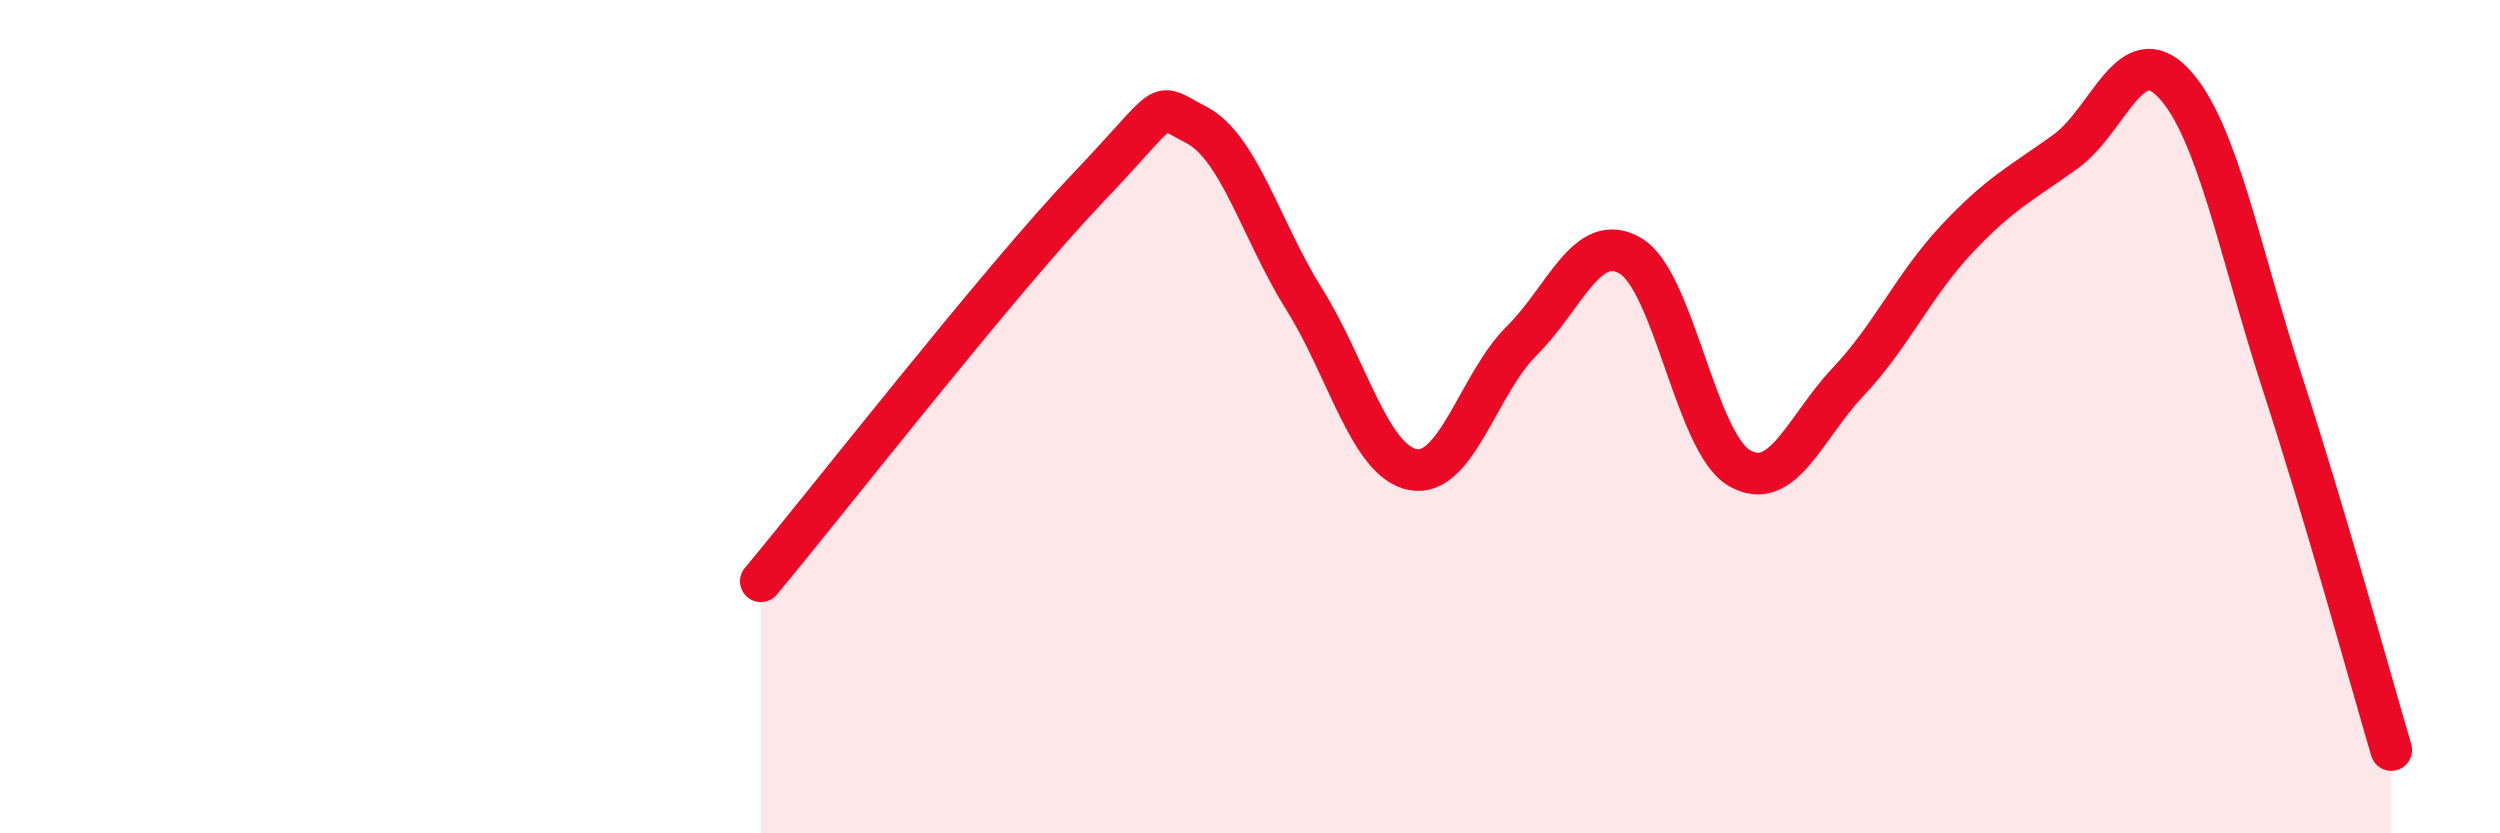 
    <svg width="60" height="20" viewBox="0 0 60 20" xmlns="http://www.w3.org/2000/svg">
      <path
        d="M 18.26,13.95 C 19.83,12.07 24,6.72 26.09,4.53 C 28.18,2.34 27.66,2.46 28.7,2.99 C 29.74,3.52 30.26,5.52 31.3,7.18 C 32.34,8.84 32.87,11.07 33.91,11.27 C 34.95,11.47 35.48,9.21 36.52,8.18 C 37.56,7.15 38.09,5.53 39.13,6.14 C 40.17,6.75 40.7,10.62 41.74,11.23 C 42.78,11.84 43.31,10.27 44.35,9.17 C 45.39,8.07 45.92,6.85 46.96,5.74 C 48,4.63 48.53,4.39 49.57,3.64 C 50.61,2.89 51.13,0.89 52.17,2 C 53.21,3.11 53.74,6 54.78,9.2 C 55.82,12.4 56.87,16.24 57.39,18L57.39 20L18.26 20Z"
        fill="#EB0A25"
        opacity="0.1"
        stroke-linecap="round"
        stroke-linejoin="round"
      />
      <path
        d="M 18.26,13.95 C 19.83,12.07 24,6.72 26.09,4.53 C 28.18,2.34 27.66,2.46 28.7,2.99 C 29.74,3.52 30.26,5.52 31.3,7.18 C 32.34,8.84 32.87,11.07 33.91,11.27 C 34.95,11.47 35.48,9.21 36.52,8.18 C 37.56,7.15 38.09,5.53 39.13,6.14 C 40.17,6.75 40.7,10.62 41.74,11.23 C 42.78,11.84 43.31,10.27 44.35,9.17 C 45.39,8.07 45.92,6.85 46.96,5.74 C 48,4.63 48.53,4.39 49.57,3.64 C 50.61,2.89 51.13,0.89 52.17,2 C 53.21,3.11 53.74,6 54.78,9.2 C 55.82,12.4 56.87,16.24 57.39,18"
        stroke="#EB0A25"
        stroke-width="1"
        fill="none"
        stroke-linecap="round"
        stroke-linejoin="round"
      />
    </svg>
  